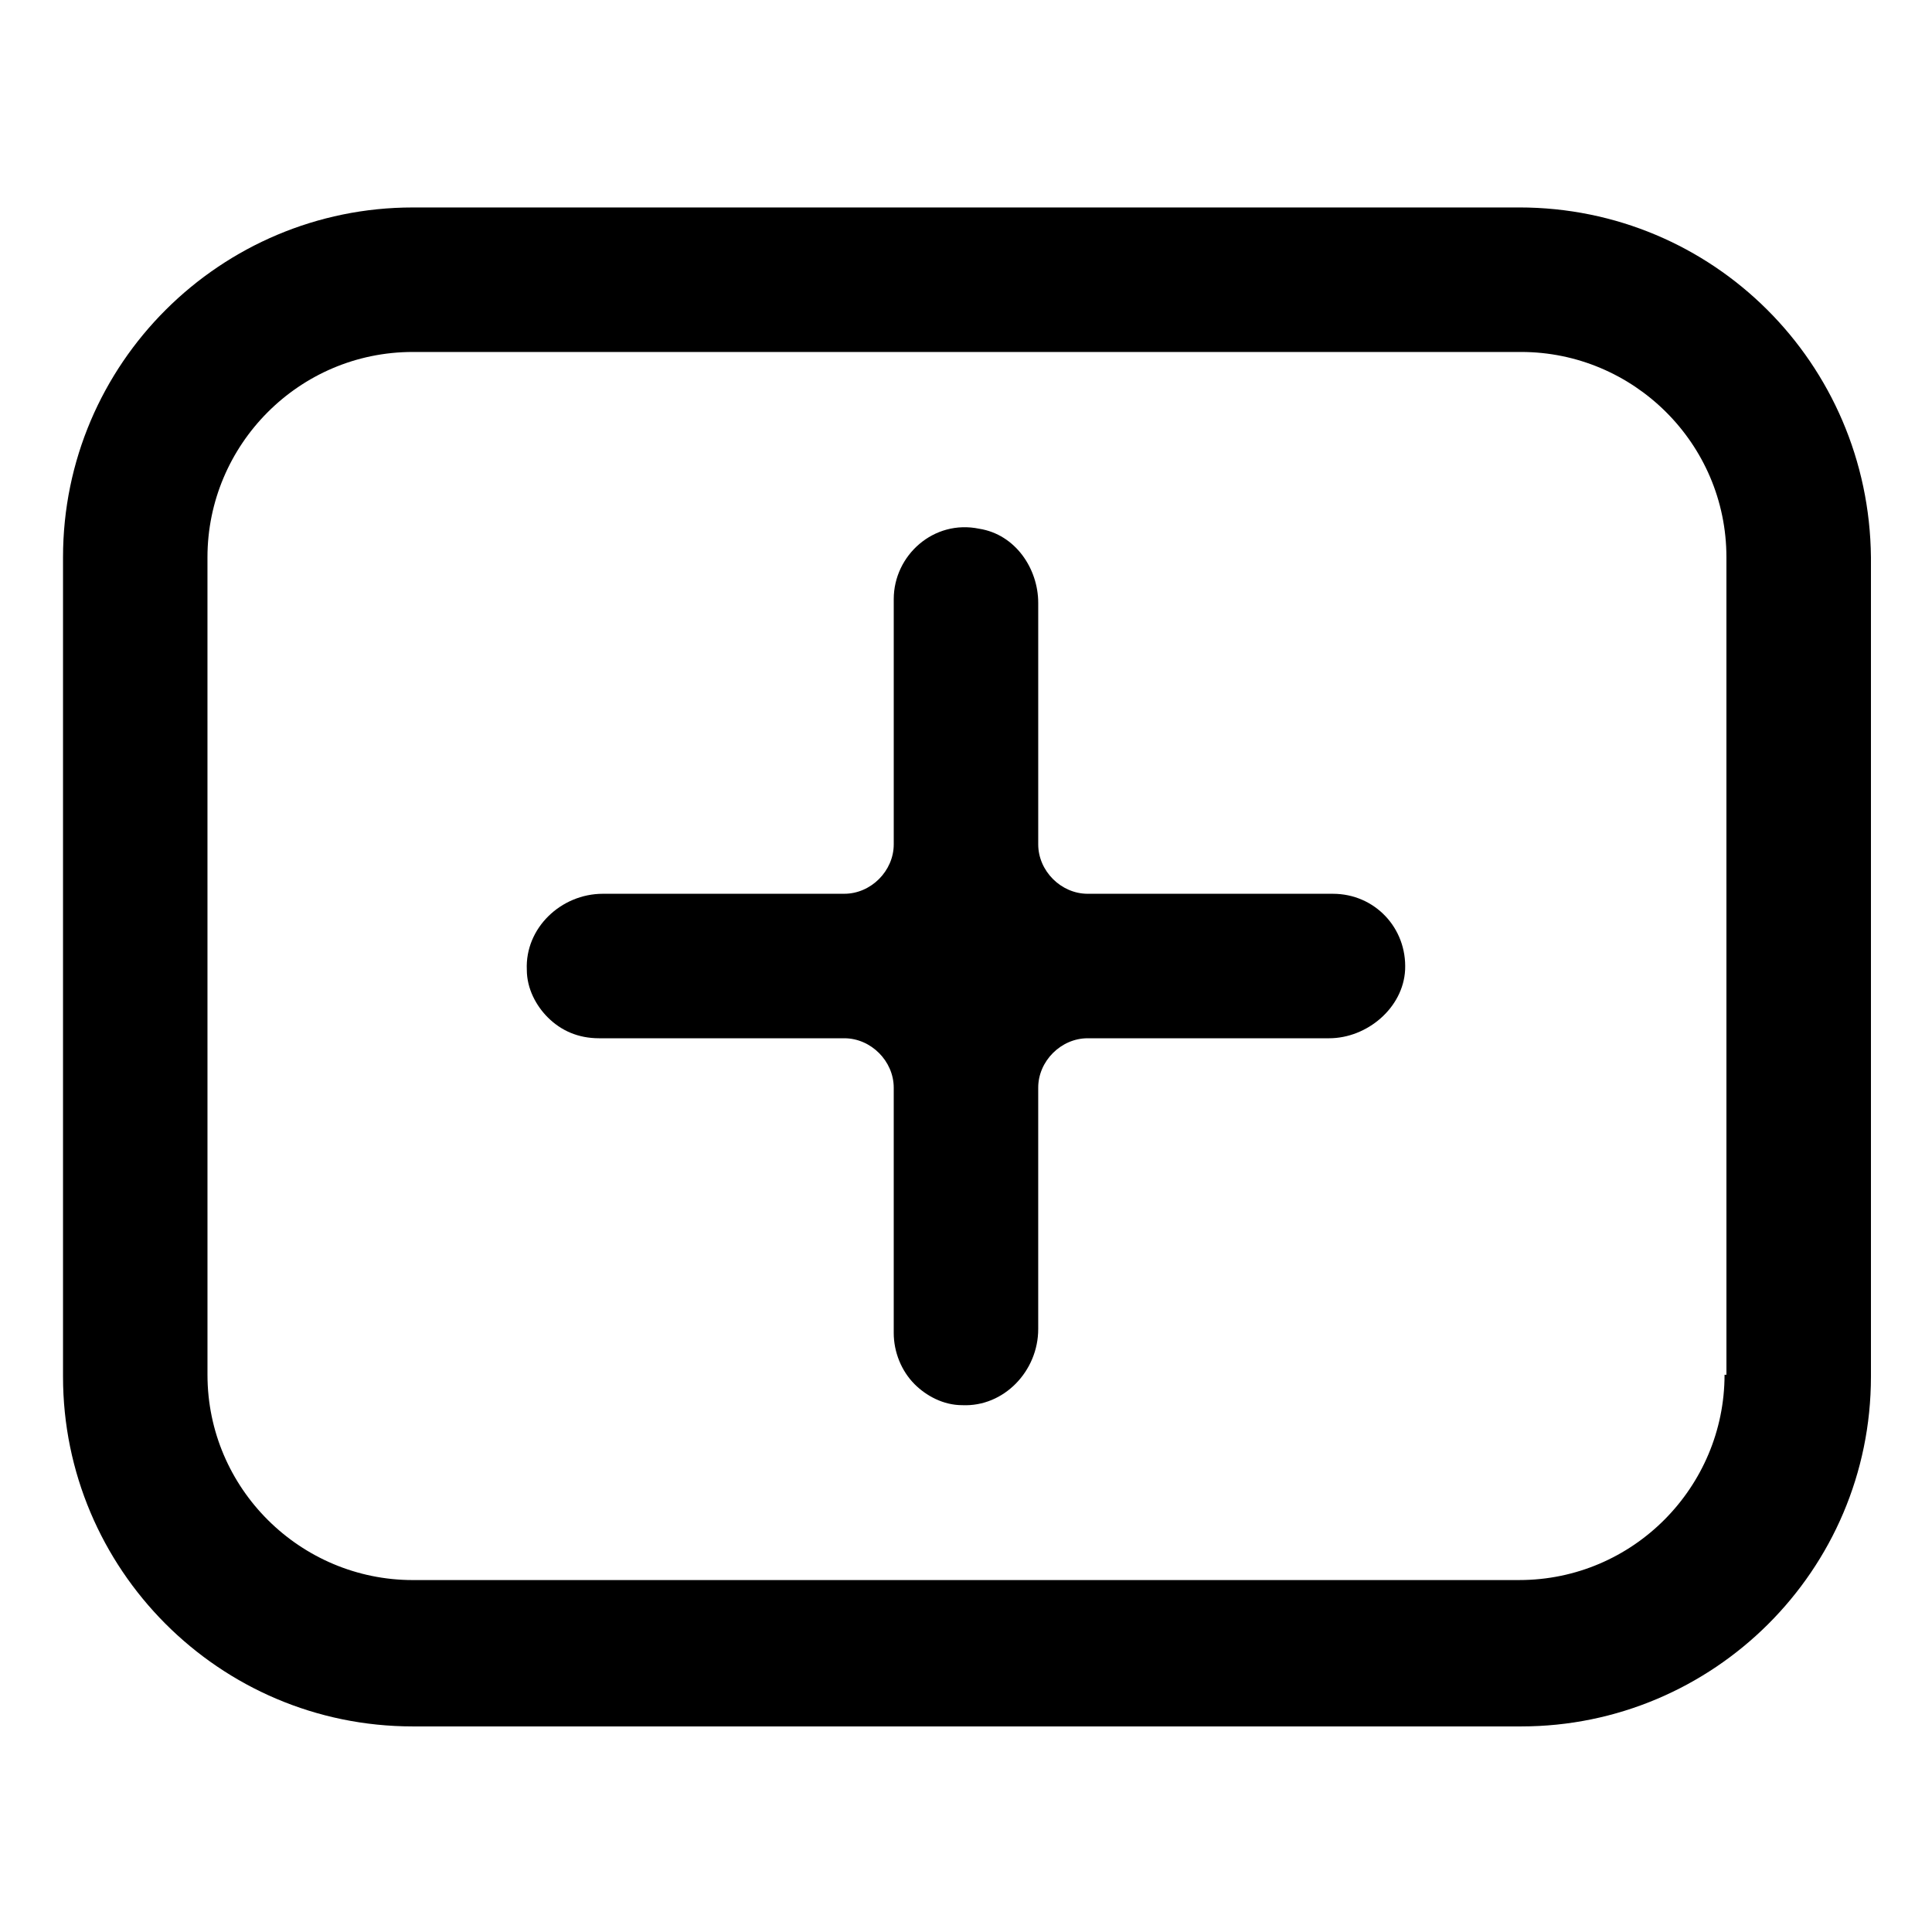 <?xml version="1.0" encoding="UTF-8"?>
<!-- Uploaded to: SVG Repo, www.svgrepo.com, Generator: SVG Repo Mixer Tools -->
<svg fill="#000000" width="800px" height="800px" version="1.1" viewBox="144 144 512 512" xmlns="http://www.w3.org/2000/svg">
 <g>
  <path d="m497.23 380.86h-64.992c-7.055 0-13.098-6.047-13.098-13.098v-63.988c0-9.07-6.047-18.137-15.617-19.648-12.09-2.519-22.672 7.055-22.672 18.641v64.992c0 7.055-6.047 13.098-13.098 13.098l-63.988 0.004c-11.082 0-20.656 9.07-20.152 20.152 0 5.039 2.519 9.574 5.543 12.594 3.527 3.527 8.062 5.543 13.602 5.543h64.992c7.055 0 13.098 6.047 13.098 13.098v64.992c0 5.039 2.016 10.078 5.543 13.602 3.023 3.023 7.559 5.543 12.594 5.543 11.082 0.504 20.152-9.07 20.152-20.152v-63.984c0-7.055 6.047-13.098 13.098-13.098h63.984c10.078 0 19.648-8.062 20.152-18.137 0.508-11.086-8.059-20.152-19.141-20.152z"/>
  <path d="m546.61 198.98h-293.21c-50.883 0-92.699 41.312-92.699 92.699v217.14c0 50.883 41.312 92.699 92.699 92.699h293.72c50.883 0 92.699-41.312 92.699-92.699v-217.14c-0.504-51.391-41.816-92.703-93.207-92.703zm54.414 309.34c0 29.727-24.184 54.41-54.41 54.41l-293.22 0.004c-29.727 0-54.41-24.184-54.41-54.41l-0.004-216.64c0-29.727 24.184-54.41 54.41-54.41h293.72c29.727 0 54.41 24.184 54.41 54.41l0.004 216.64z"/>
 </g>
</svg>